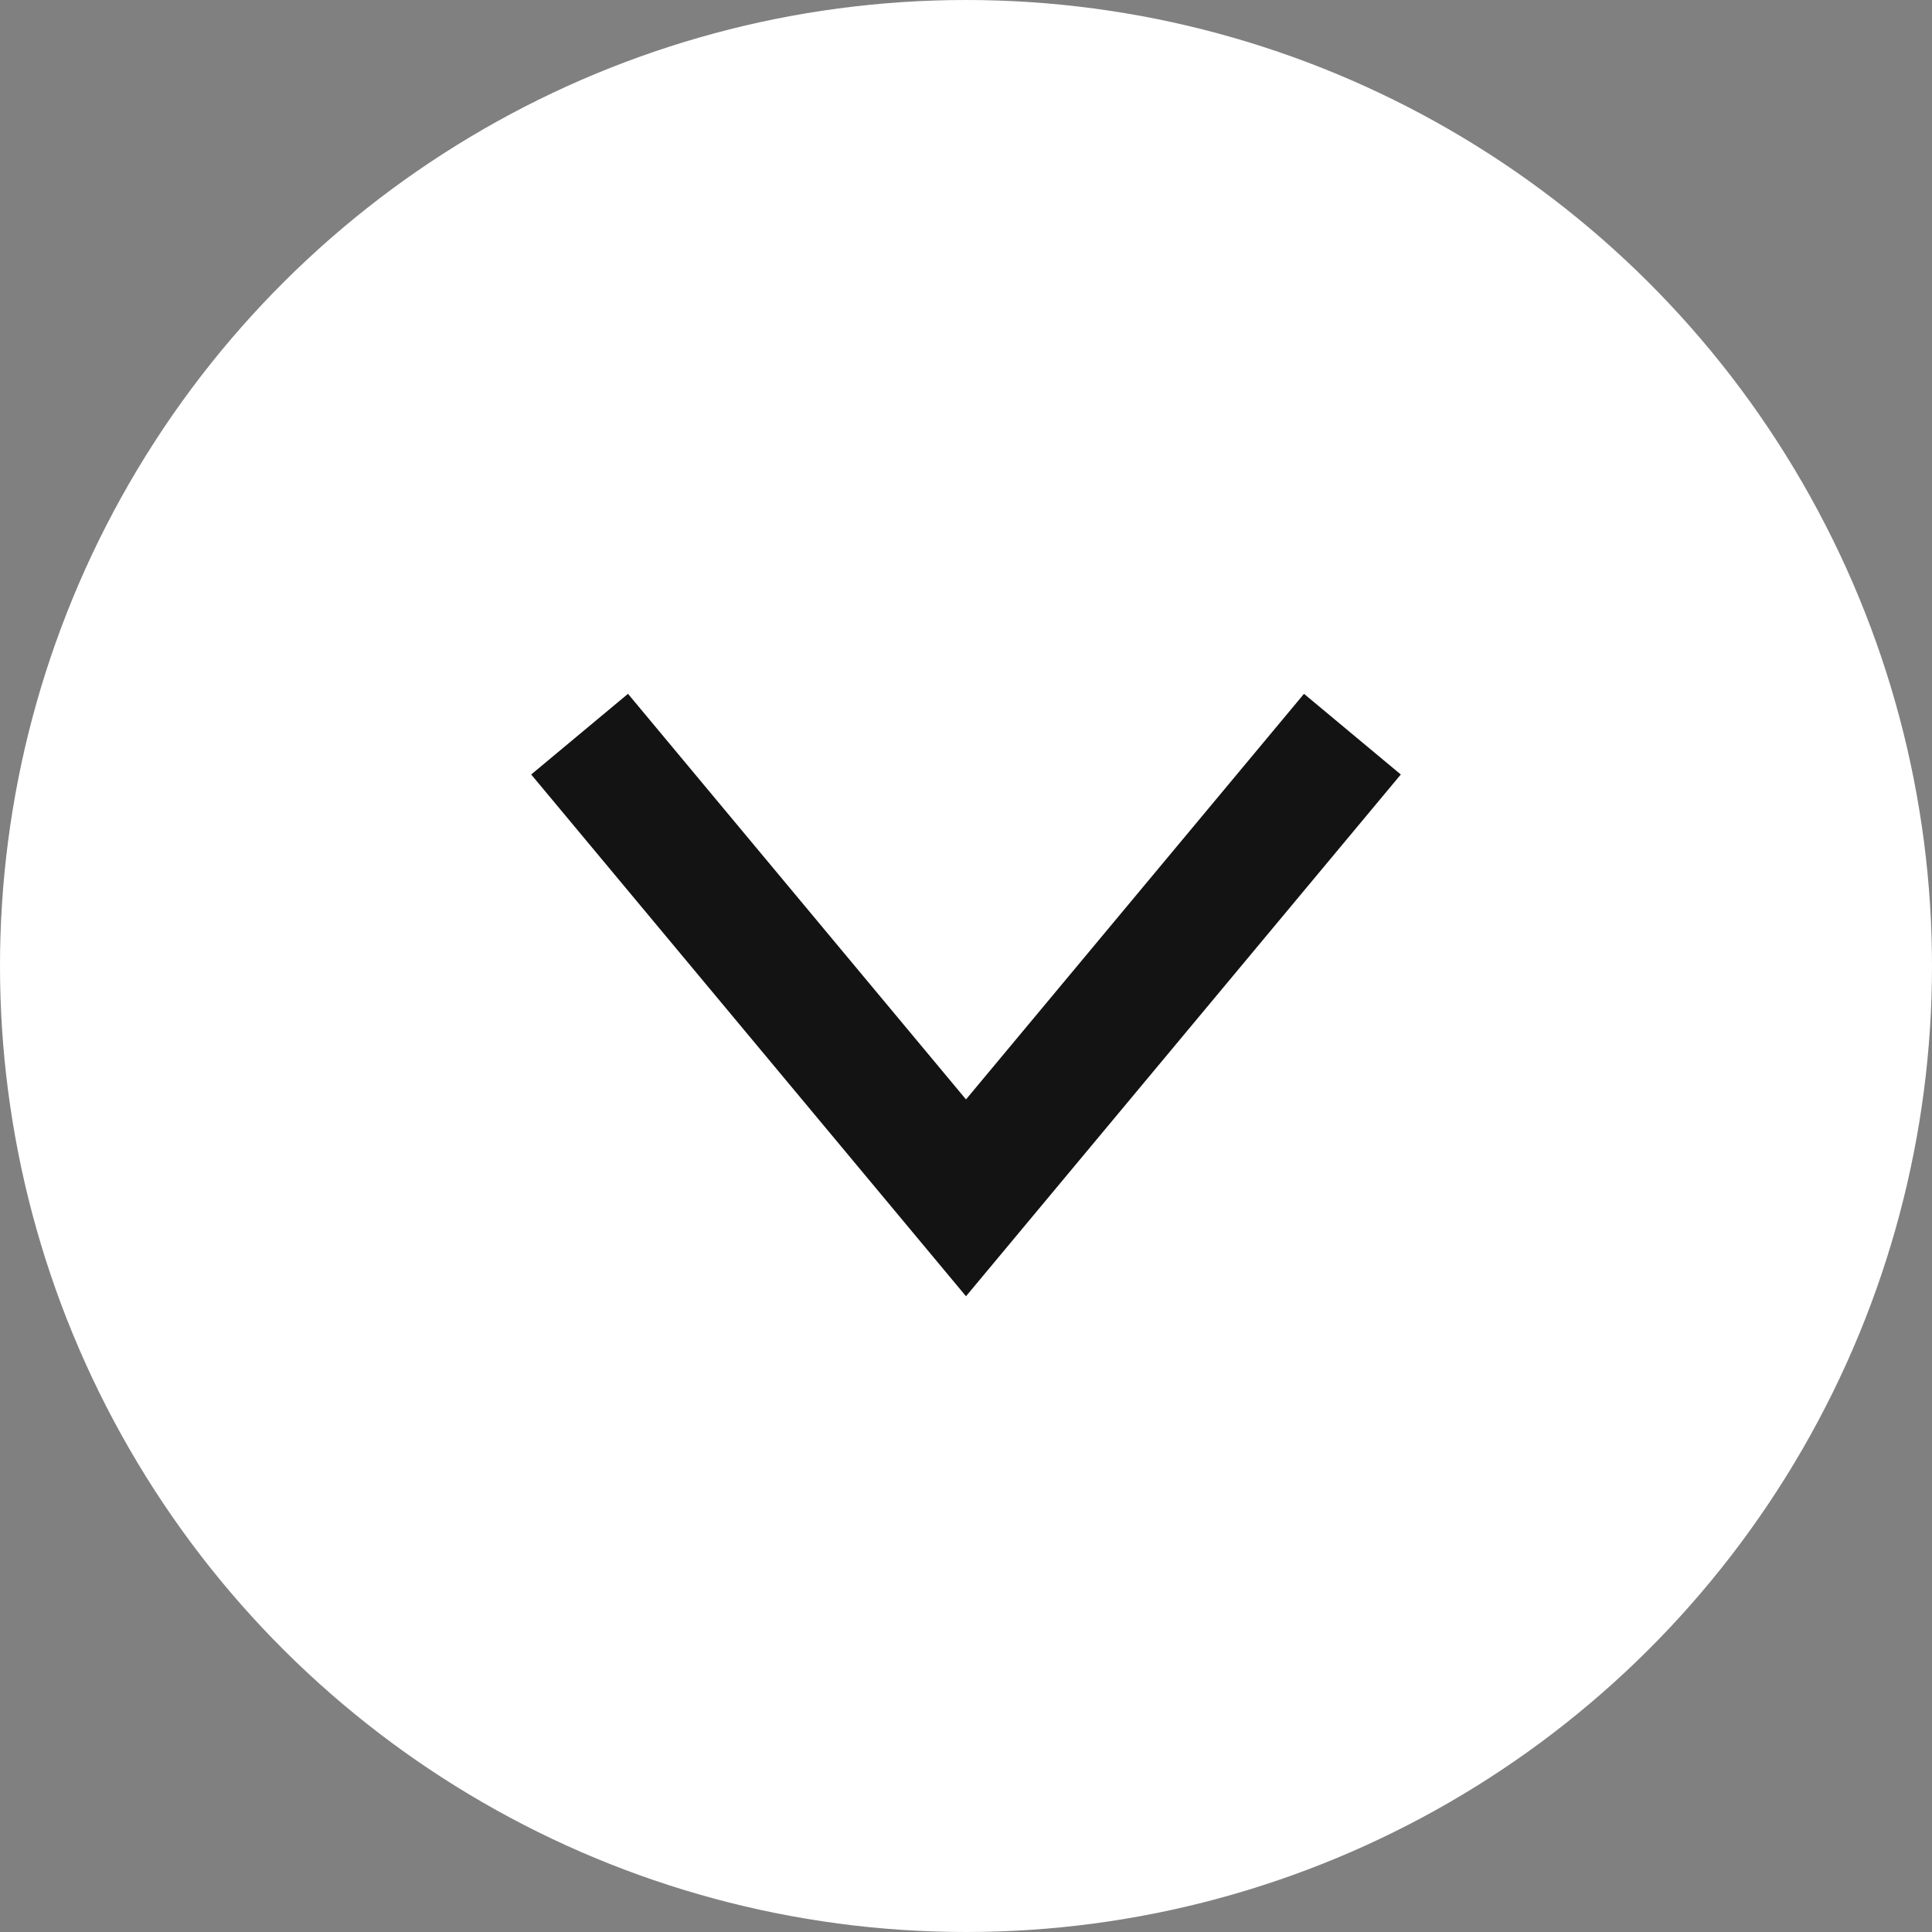 <svg width="24" height="24" viewBox="0 0 23 23" fill="none" xmlns="http://www.w3.org/2000/svg">
  <rect x="0" y="0" width="23" height="23" fill="#808080" stroke="none"/>
  <g id="Group 16">
    <circle id="Ellipse 1" cx="11.5" cy="11.5" r="11.5" transform="matrix(-4.37114e-08 1 1 4.37114e-08 0 0)"
      fill="white" />
    <path id="Vector 9" d="M6.9 8.74L11.5 14.26L16.1 8.74" stroke="#131313" stroke-width="1.5" />
  </g>
</svg>